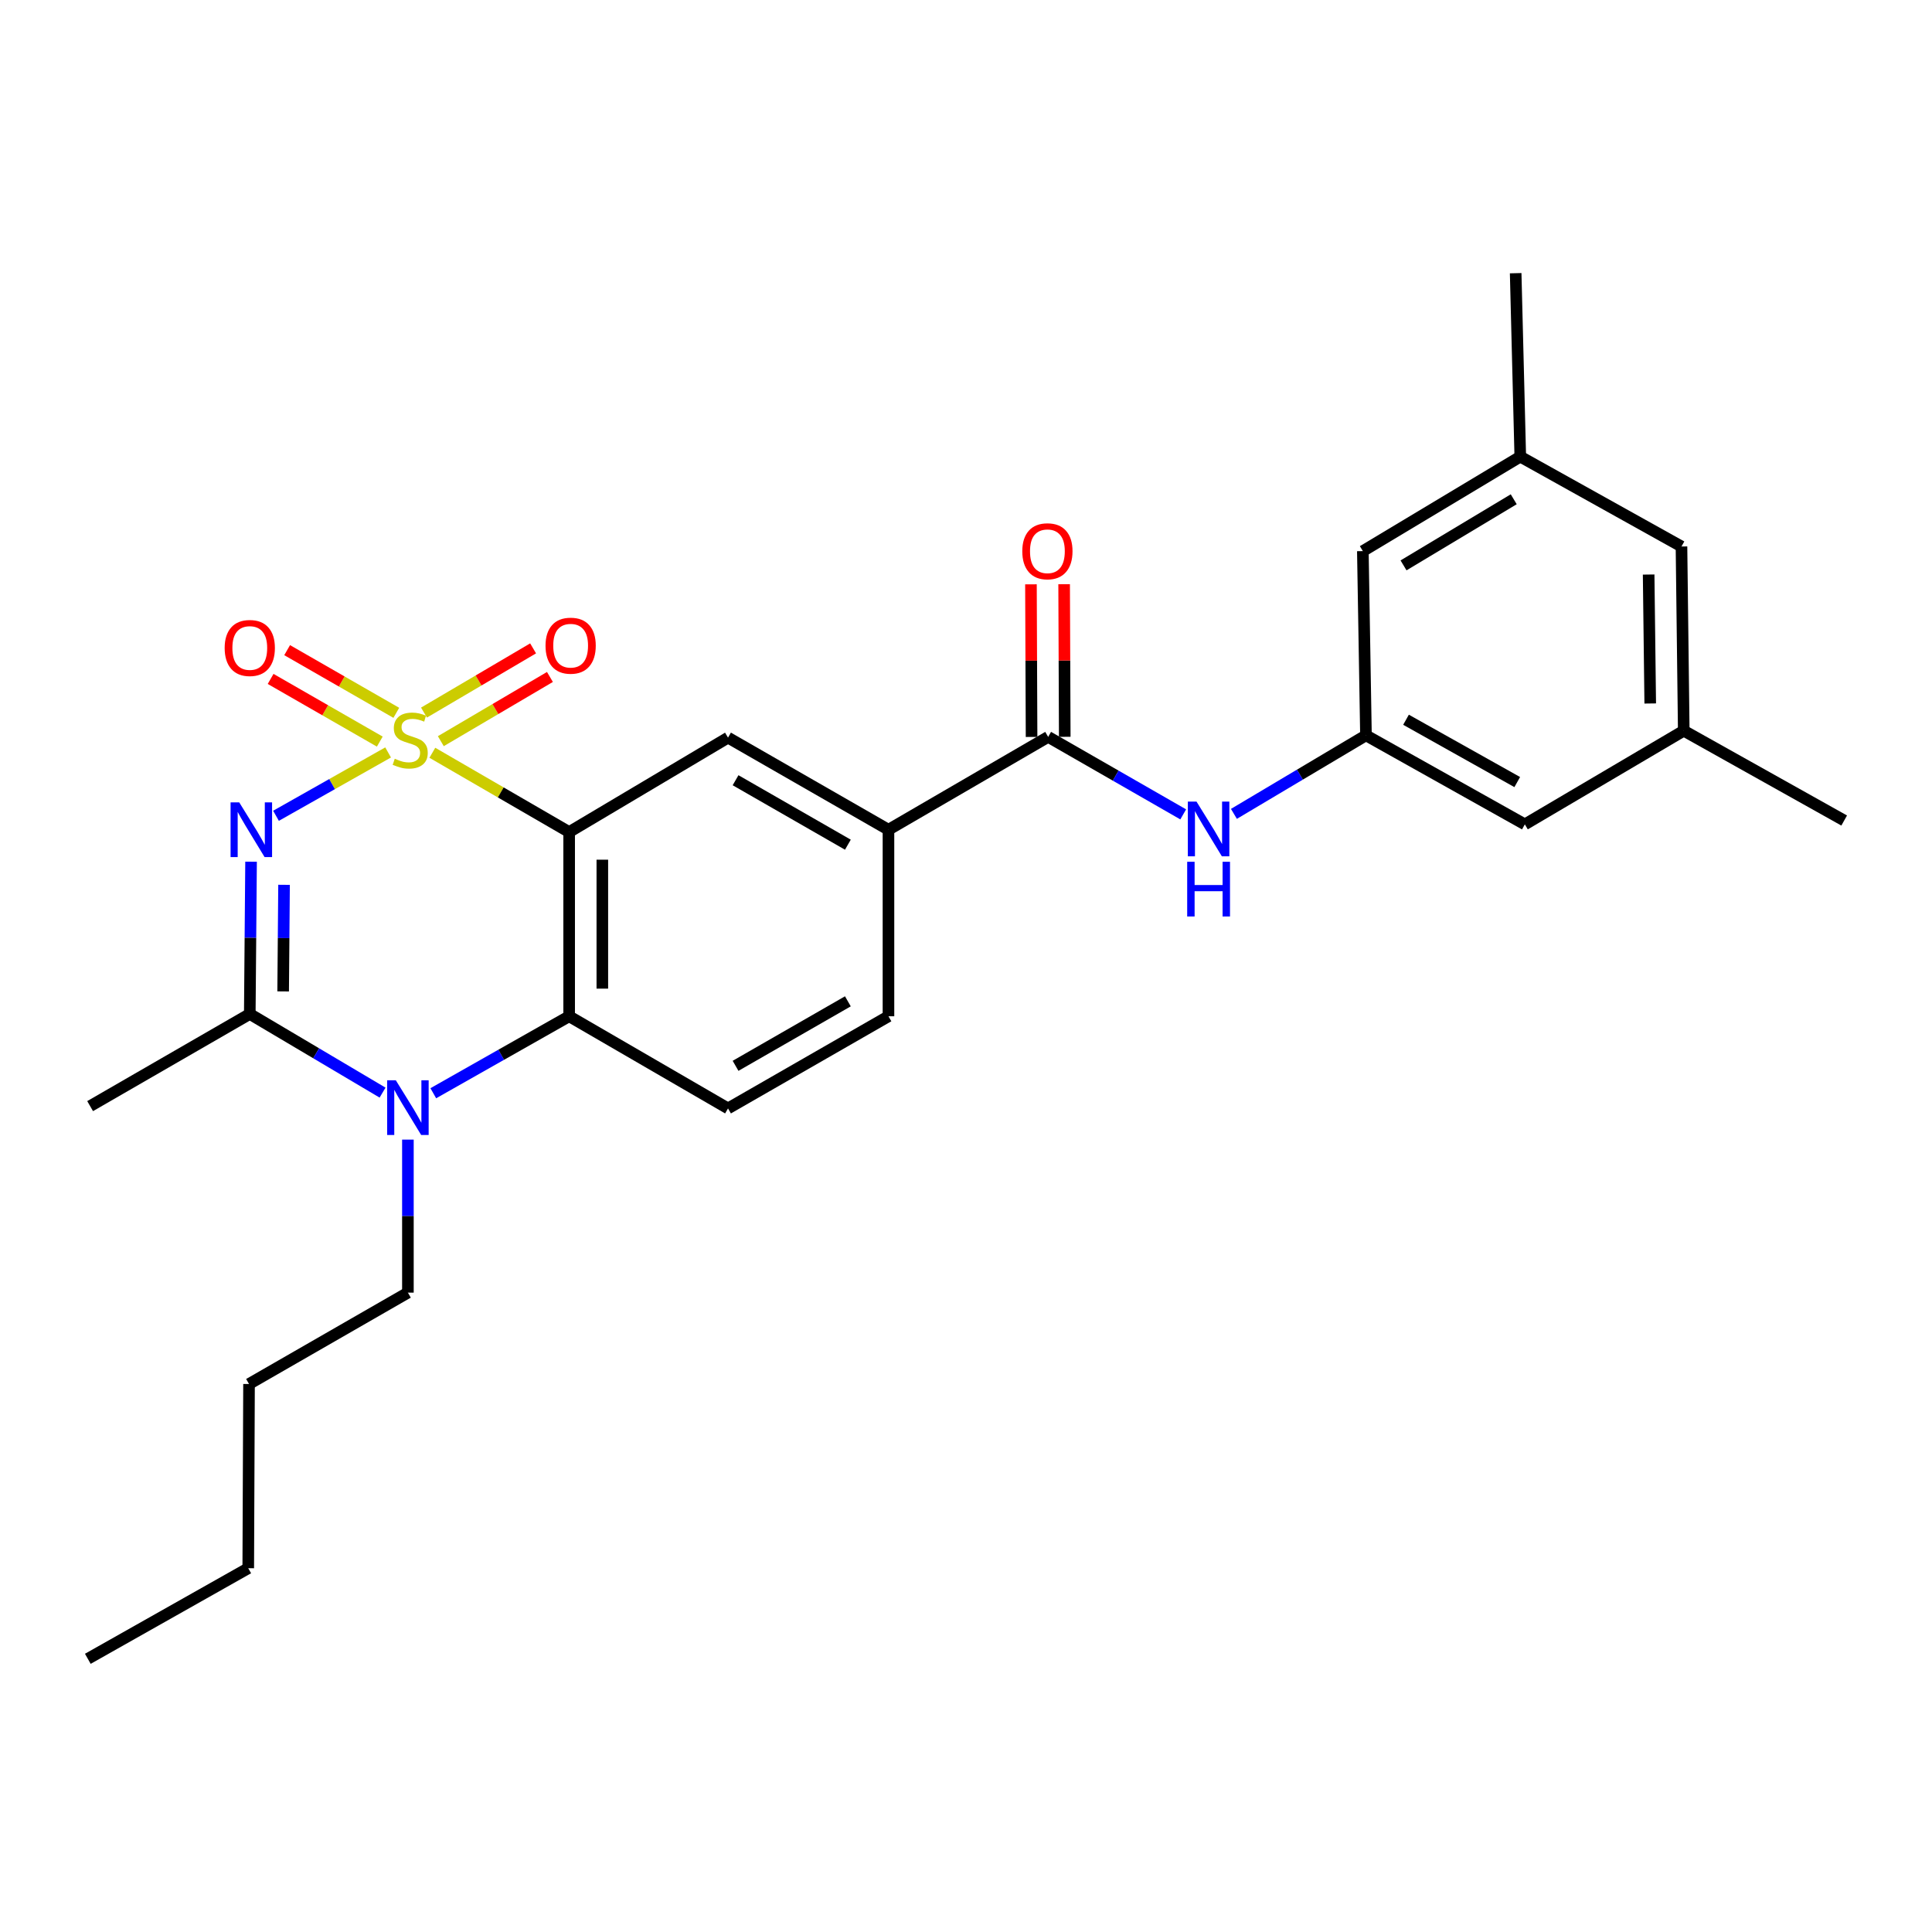 <?xml version='1.0' encoding='iso-8859-1'?>
<svg version='1.1' baseProfile='full'
              xmlns='http://www.w3.org/2000/svg'
                      xmlns:rdkit='http://www.rdkit.org/xml'
                      xmlns:xlink='http://www.w3.org/1999/xlink'
                  xml:space='preserve'
width='1000px' height='1000px' viewBox='0 0 1000 1000'>
<!-- END OF HEADER -->
<rect style='opacity:1.0;fill:#FFFFFF;stroke:none' width='1000' height='1000' x='0' y='0'> </rect>
<path class='bond-0' d='M 200.884,389.459 L 171.872,405.855' style='fill:none;fill-rule:evenodd;stroke:#CCCC00;stroke-width:6px;stroke-linecap:butt;stroke-linejoin:miter;stroke-opacity:1' />
<path class='bond-0' d='M 171.872,405.855 L 142.86,422.251' style='fill:none;fill-rule:evenodd;stroke:#0000FF;stroke-width:6px;stroke-linecap:butt;stroke-linejoin:miter;stroke-opacity:1' />
<path class='bond-1' d='M 223.782,389.633 L 259.187,410.153' style='fill:none;fill-rule:evenodd;stroke:#CCCC00;stroke-width:6px;stroke-linecap:butt;stroke-linejoin:miter;stroke-opacity:1' />
<path class='bond-1' d='M 259.187,410.153 L 294.592,430.672' style='fill:none;fill-rule:evenodd;stroke:#000000;stroke-width:6px;stroke-linecap:butt;stroke-linejoin:miter;stroke-opacity:1' />
<path class='bond-9' d='M 228.169,383.632 L 256.407,367.014' style='fill:none;fill-rule:evenodd;stroke:#CCCC00;stroke-width:6px;stroke-linecap:butt;stroke-linejoin:miter;stroke-opacity:1' />
<path class='bond-9' d='M 256.407,367.014 L 284.644,350.395' style='fill:none;fill-rule:evenodd;stroke:#FF0000;stroke-width:6px;stroke-linecap:butt;stroke-linejoin:miter;stroke-opacity:1' />
<path class='bond-9' d='M 219.458,368.831 L 247.696,352.212' style='fill:none;fill-rule:evenodd;stroke:#CCCC00;stroke-width:6px;stroke-linecap:butt;stroke-linejoin:miter;stroke-opacity:1' />
<path class='bond-9' d='M 247.696,352.212 L 275.933,335.593' style='fill:none;fill-rule:evenodd;stroke:#FF0000;stroke-width:6px;stroke-linecap:butt;stroke-linejoin:miter;stroke-opacity:1' />
<path class='bond-10' d='M 205.127,368.958 L 176.876,352.737' style='fill:none;fill-rule:evenodd;stroke:#CCCC00;stroke-width:6px;stroke-linecap:butt;stroke-linejoin:miter;stroke-opacity:1' />
<path class='bond-10' d='M 176.876,352.737 L 148.625,336.516' style='fill:none;fill-rule:evenodd;stroke:#FF0000;stroke-width:6px;stroke-linecap:butt;stroke-linejoin:miter;stroke-opacity:1' />
<path class='bond-10' d='M 196.575,383.852 L 168.324,367.631' style='fill:none;fill-rule:evenodd;stroke:#CCCC00;stroke-width:6px;stroke-linecap:butt;stroke-linejoin:miter;stroke-opacity:1' />
<path class='bond-10' d='M 168.324,367.631 L 140.073,351.41' style='fill:none;fill-rule:evenodd;stroke:#FF0000;stroke-width:6px;stroke-linecap:butt;stroke-linejoin:miter;stroke-opacity:1' />
<path class='bond-2' d='M 129.948,446.014 L 129.617,485.42' style='fill:none;fill-rule:evenodd;stroke:#0000FF;stroke-width:6px;stroke-linecap:butt;stroke-linejoin:miter;stroke-opacity:1' />
<path class='bond-2' d='M 129.617,485.42 L 129.286,524.827' style='fill:none;fill-rule:evenodd;stroke:#000000;stroke-width:6px;stroke-linecap:butt;stroke-linejoin:miter;stroke-opacity:1' />
<path class='bond-2' d='M 147.023,457.98 L 146.791,485.565' style='fill:none;fill-rule:evenodd;stroke:#0000FF;stroke-width:6px;stroke-linecap:butt;stroke-linejoin:miter;stroke-opacity:1' />
<path class='bond-2' d='M 146.791,485.565 L 146.559,513.149' style='fill:none;fill-rule:evenodd;stroke:#000000;stroke-width:6px;stroke-linecap:butt;stroke-linejoin:miter;stroke-opacity:1' />
<path class='bond-4' d='M 294.592,430.672 L 294.592,526.02' style='fill:none;fill-rule:evenodd;stroke:#000000;stroke-width:6px;stroke-linecap:butt;stroke-linejoin:miter;stroke-opacity:1' />
<path class='bond-4' d='M 311.766,444.974 L 311.766,511.717' style='fill:none;fill-rule:evenodd;stroke:#000000;stroke-width:6px;stroke-linecap:butt;stroke-linejoin:miter;stroke-opacity:1' />
<path class='bond-5' d='M 294.592,430.672 L 376.82,381.8' style='fill:none;fill-rule:evenodd;stroke:#000000;stroke-width:6px;stroke-linecap:butt;stroke-linejoin:miter;stroke-opacity:1' />
<path class='bond-21' d='M 129.286,524.827 L 46.647,572.525' style='fill:none;fill-rule:evenodd;stroke:#000000;stroke-width:6px;stroke-linecap:butt;stroke-linejoin:miter;stroke-opacity:1' />
<path class='bond-27' d='M 129.286,524.827 L 163.65,545.182' style='fill:none;fill-rule:evenodd;stroke:#000000;stroke-width:6px;stroke-linecap:butt;stroke-linejoin:miter;stroke-opacity:1' />
<path class='bond-27' d='M 163.65,545.182 L 198.014,565.537' style='fill:none;fill-rule:evenodd;stroke:#0000FF;stroke-width:6px;stroke-linecap:butt;stroke-linejoin:miter;stroke-opacity:1' />
<path class='bond-3' d='M 224.271,565.863 L 259.431,545.941' style='fill:none;fill-rule:evenodd;stroke:#0000FF;stroke-width:6px;stroke-linecap:butt;stroke-linejoin:miter;stroke-opacity:1' />
<path class='bond-3' d='M 259.431,545.941 L 294.592,526.02' style='fill:none;fill-rule:evenodd;stroke:#000000;stroke-width:6px;stroke-linecap:butt;stroke-linejoin:miter;stroke-opacity:1' />
<path class='bond-20' d='M 211.132,589.861 L 211.132,629.463' style='fill:none;fill-rule:evenodd;stroke:#0000FF;stroke-width:6px;stroke-linecap:butt;stroke-linejoin:miter;stroke-opacity:1' />
<path class='bond-20' d='M 211.132,629.463 L 211.132,669.065' style='fill:none;fill-rule:evenodd;stroke:#000000;stroke-width:6px;stroke-linecap:butt;stroke-linejoin:miter;stroke-opacity:1' />
<path class='bond-11' d='M 294.592,526.02 L 376.82,573.717' style='fill:none;fill-rule:evenodd;stroke:#000000;stroke-width:6px;stroke-linecap:butt;stroke-linejoin:miter;stroke-opacity:1' />
<path class='bond-7' d='M 376.82,381.8 L 459.869,429.47' style='fill:none;fill-rule:evenodd;stroke:#000000;stroke-width:6px;stroke-linecap:butt;stroke-linejoin:miter;stroke-opacity:1' />
<path class='bond-7' d='M 380.727,403.846 L 438.862,437.214' style='fill:none;fill-rule:evenodd;stroke:#000000;stroke-width:6px;stroke-linecap:butt;stroke-linejoin:miter;stroke-opacity:1' />
<path class='bond-6' d='M 542.526,381.409 L 459.869,429.47' style='fill:none;fill-rule:evenodd;stroke:#000000;stroke-width:6px;stroke-linecap:butt;stroke-linejoin:miter;stroke-opacity:1' />
<path class='bond-8' d='M 542.526,381.409 L 577.479,401.466' style='fill:none;fill-rule:evenodd;stroke:#000000;stroke-width:6px;stroke-linecap:butt;stroke-linejoin:miter;stroke-opacity:1' />
<path class='bond-8' d='M 577.479,401.466 L 612.432,421.523' style='fill:none;fill-rule:evenodd;stroke:#0000FF;stroke-width:6px;stroke-linecap:butt;stroke-linejoin:miter;stroke-opacity:1' />
<path class='bond-13' d='M 551.114,381.374 L 550.953,341.877' style='fill:none;fill-rule:evenodd;stroke:#000000;stroke-width:6px;stroke-linecap:butt;stroke-linejoin:miter;stroke-opacity:1' />
<path class='bond-13' d='M 550.953,341.877 L 550.792,302.379' style='fill:none;fill-rule:evenodd;stroke:#FF0000;stroke-width:6px;stroke-linecap:butt;stroke-linejoin:miter;stroke-opacity:1' />
<path class='bond-13' d='M 533.939,381.444 L 533.778,341.947' style='fill:none;fill-rule:evenodd;stroke:#000000;stroke-width:6px;stroke-linecap:butt;stroke-linejoin:miter;stroke-opacity:1' />
<path class='bond-13' d='M 533.778,341.947 L 533.618,302.449' style='fill:none;fill-rule:evenodd;stroke:#FF0000;stroke-width:6px;stroke-linecap:butt;stroke-linejoin:miter;stroke-opacity:1' />
<path class='bond-14' d='M 459.869,429.47 L 459.869,526.02' style='fill:none;fill-rule:evenodd;stroke:#000000;stroke-width:6px;stroke-linecap:butt;stroke-linejoin:miter;stroke-opacity:1' />
<path class='bond-12' d='M 638.675,421.261 L 672.848,400.935' style='fill:none;fill-rule:evenodd;stroke:#0000FF;stroke-width:6px;stroke-linecap:butt;stroke-linejoin:miter;stroke-opacity:1' />
<path class='bond-12' d='M 672.848,400.935 L 707.021,380.608' style='fill:none;fill-rule:evenodd;stroke:#000000;stroke-width:6px;stroke-linecap:butt;stroke-linejoin:miter;stroke-opacity:1' />
<path class='bond-28' d='M 376.82,573.717 L 459.869,526.02' style='fill:none;fill-rule:evenodd;stroke:#000000;stroke-width:6px;stroke-linecap:butt;stroke-linejoin:miter;stroke-opacity:1' />
<path class='bond-28' d='M 380.724,551.67 L 438.858,518.281' style='fill:none;fill-rule:evenodd;stroke:#000000;stroke-width:6px;stroke-linecap:butt;stroke-linejoin:miter;stroke-opacity:1' />
<path class='bond-17' d='M 707.021,380.608 L 789.259,426.693' style='fill:none;fill-rule:evenodd;stroke:#000000;stroke-width:6px;stroke-linecap:butt;stroke-linejoin:miter;stroke-opacity:1' />
<path class='bond-17' d='M 727.753,372.538 L 785.319,404.798' style='fill:none;fill-rule:evenodd;stroke:#000000;stroke-width:6px;stroke-linecap:butt;stroke-linejoin:miter;stroke-opacity:1' />
<path class='bond-18' d='M 707.021,380.608 L 705.408,285.25' style='fill:none;fill-rule:evenodd;stroke:#000000;stroke-width:6px;stroke-linecap:butt;stroke-linejoin:miter;stroke-opacity:1' />
<path class='bond-15' d='M 786.893,236.36 L 705.408,285.25' style='fill:none;fill-rule:evenodd;stroke:#000000;stroke-width:6px;stroke-linecap:butt;stroke-linejoin:miter;stroke-opacity:1' />
<path class='bond-15' d='M 783.506,258.421 L 726.467,292.644' style='fill:none;fill-rule:evenodd;stroke:#000000;stroke-width:6px;stroke-linecap:butt;stroke-linejoin:miter;stroke-opacity:1' />
<path class='bond-19' d='M 786.893,236.36 L 870.333,282.865' style='fill:none;fill-rule:evenodd;stroke:#000000;stroke-width:6px;stroke-linecap:butt;stroke-linejoin:miter;stroke-opacity:1' />
<path class='bond-22' d='M 786.893,236.36 L 784.507,141.403' style='fill:none;fill-rule:evenodd;stroke:#000000;stroke-width:6px;stroke-linecap:butt;stroke-linejoin:miter;stroke-opacity:1' />
<path class='bond-16' d='M 871.506,378.213 L 789.259,426.693' style='fill:none;fill-rule:evenodd;stroke:#000000;stroke-width:6px;stroke-linecap:butt;stroke-linejoin:miter;stroke-opacity:1' />
<path class='bond-23' d='M 871.506,378.213 L 954.545,424.699' style='fill:none;fill-rule:evenodd;stroke:#000000;stroke-width:6px;stroke-linecap:butt;stroke-linejoin:miter;stroke-opacity:1' />
<path class='bond-29' d='M 871.506,378.213 L 870.333,282.865' style='fill:none;fill-rule:evenodd;stroke:#000000;stroke-width:6px;stroke-linecap:butt;stroke-linejoin:miter;stroke-opacity:1' />
<path class='bond-29' d='M 854.157,364.122 L 853.335,297.379' style='fill:none;fill-rule:evenodd;stroke:#000000;stroke-width:6px;stroke-linecap:butt;stroke-linejoin:miter;stroke-opacity:1' />
<path class='bond-24' d='M 211.132,669.065 L 128.895,716.353' style='fill:none;fill-rule:evenodd;stroke:#000000;stroke-width:6px;stroke-linecap:butt;stroke-linejoin:miter;stroke-opacity:1' />
<path class='bond-25' d='M 128.895,716.353 L 128.494,811.71' style='fill:none;fill-rule:evenodd;stroke:#000000;stroke-width:6px;stroke-linecap:butt;stroke-linejoin:miter;stroke-opacity:1' />
<path class='bond-26' d='M 128.494,811.71 L 45.455,858.597' style='fill:none;fill-rule:evenodd;stroke:#000000;stroke-width:6px;stroke-linecap:butt;stroke-linejoin:miter;stroke-opacity:1' />
<path  class='atom-0' d='M 204.325 392.713
Q 204.645 392.833, 205.965 393.393
Q 207.285 393.953, 208.725 394.313
Q 210.205 394.633, 211.645 394.633
Q 214.325 394.633, 215.885 393.353
Q 217.445 392.033, 217.445 389.753
Q 217.445 388.193, 216.645 387.233
Q 215.885 386.273, 214.685 385.753
Q 213.485 385.233, 211.485 384.633
Q 208.965 383.873, 207.445 383.153
Q 205.965 382.433, 204.885 380.913
Q 203.845 379.393, 203.845 376.833
Q 203.845 373.273, 206.245 371.073
Q 208.685 368.873, 213.485 368.873
Q 216.765 368.873, 220.485 370.433
L 219.565 373.513
Q 216.165 372.113, 213.605 372.113
Q 210.845 372.113, 209.325 373.273
Q 207.805 374.393, 207.845 376.353
Q 207.845 377.873, 208.605 378.793
Q 209.405 379.713, 210.525 380.233
Q 211.685 380.753, 213.605 381.353
Q 216.165 382.153, 217.685 382.953
Q 219.205 383.753, 220.285 385.393
Q 221.405 386.993, 221.405 389.753
Q 221.405 393.673, 218.765 395.793
Q 216.165 397.873, 211.805 397.873
Q 209.285 397.873, 207.365 397.313
Q 205.485 396.793, 203.245 395.873
L 204.325 392.713
' fill='#CCCC00'/>
<path  class='atom-1' d='M 123.827 415.31
L 133.107 430.31
Q 134.027 431.79, 135.507 434.47
Q 136.987 437.15, 137.067 437.31
L 137.067 415.31
L 140.827 415.31
L 140.827 443.63
L 136.947 443.63
L 126.987 427.23
Q 125.827 425.31, 124.587 423.11
Q 123.387 420.91, 123.027 420.23
L 123.027 443.63
L 119.347 443.63
L 119.347 415.31
L 123.827 415.31
' fill='#0000FF'/>
<path  class='atom-4' d='M 204.872 559.147
L 214.152 574.147
Q 215.072 575.627, 216.552 578.307
Q 218.032 580.987, 218.112 581.147
L 218.112 559.147
L 221.872 559.147
L 221.872 587.467
L 217.992 587.467
L 208.032 571.067
Q 206.872 569.147, 205.632 566.947
Q 204.432 564.747, 204.072 564.067
L 204.072 587.467
L 200.392 587.467
L 200.392 559.147
L 204.872 559.147
' fill='#0000FF'/>
<path  class='atom-9' d='M 619.306 414.899
L 628.586 429.899
Q 629.506 431.379, 630.986 434.059
Q 632.466 436.739, 632.546 436.899
L 632.546 414.899
L 636.306 414.899
L 636.306 443.219
L 632.426 443.219
L 622.466 426.819
Q 621.306 424.899, 620.066 422.699
Q 618.866 420.499, 618.506 419.819
L 618.506 443.219
L 614.826 443.219
L 614.826 414.899
L 619.306 414.899
' fill='#0000FF'/>
<path  class='atom-9' d='M 614.486 446.051
L 618.326 446.051
L 618.326 458.091
L 632.806 458.091
L 632.806 446.051
L 636.646 446.051
L 636.646 474.371
L 632.806 474.371
L 632.806 461.291
L 618.326 461.291
L 618.326 474.371
L 614.486 474.371
L 614.486 446.051
' fill='#0000FF'/>
<path  class='atom-10' d='M 282.364 334.202
Q 282.364 327.402, 285.724 323.602
Q 289.084 319.802, 295.364 319.802
Q 301.644 319.802, 305.004 323.602
Q 308.364 327.402, 308.364 334.202
Q 308.364 341.082, 304.964 345.002
Q 301.564 348.882, 295.364 348.882
Q 289.124 348.882, 285.724 345.002
Q 282.364 341.122, 282.364 334.202
M 295.364 345.682
Q 299.684 345.682, 302.004 342.802
Q 304.364 339.882, 304.364 334.202
Q 304.364 328.642, 302.004 325.842
Q 299.684 323.002, 295.364 323.002
Q 291.044 323.002, 288.684 325.802
Q 286.364 328.602, 286.364 334.202
Q 286.364 339.922, 288.684 342.802
Q 291.044 345.682, 295.364 345.682
' fill='#FF0000'/>
<path  class='atom-11' d='M 116.286 335.394
Q 116.286 328.594, 119.646 324.794
Q 123.006 320.994, 129.286 320.994
Q 135.566 320.994, 138.926 324.794
Q 142.286 328.594, 142.286 335.394
Q 142.286 342.274, 138.886 346.194
Q 135.486 350.074, 129.286 350.074
Q 123.046 350.074, 119.646 346.194
Q 116.286 342.314, 116.286 335.394
M 129.286 346.874
Q 133.606 346.874, 135.926 343.994
Q 138.286 341.074, 138.286 335.394
Q 138.286 329.834, 135.926 327.034
Q 133.606 324.194, 129.286 324.194
Q 124.966 324.194, 122.606 326.994
Q 120.286 329.794, 120.286 335.394
Q 120.286 341.114, 122.606 343.994
Q 124.966 346.874, 129.286 346.874
' fill='#FF0000'/>
<path  class='atom-14' d='M 529.135 285.33
Q 529.135 278.53, 532.495 274.73
Q 535.855 270.93, 542.135 270.93
Q 548.415 270.93, 551.775 274.73
Q 555.135 278.53, 555.135 285.33
Q 555.135 292.21, 551.735 296.13
Q 548.335 300.01, 542.135 300.01
Q 535.895 300.01, 532.495 296.13
Q 529.135 292.25, 529.135 285.33
M 542.135 296.81
Q 546.455 296.81, 548.775 293.93
Q 551.135 291.01, 551.135 285.33
Q 551.135 279.77, 548.775 276.97
Q 546.455 274.13, 542.135 274.13
Q 537.815 274.13, 535.455 276.93
Q 533.135 279.73, 533.135 285.33
Q 533.135 291.05, 535.455 293.93
Q 537.815 296.81, 542.135 296.81
' fill='#FF0000'/>
</svg>
